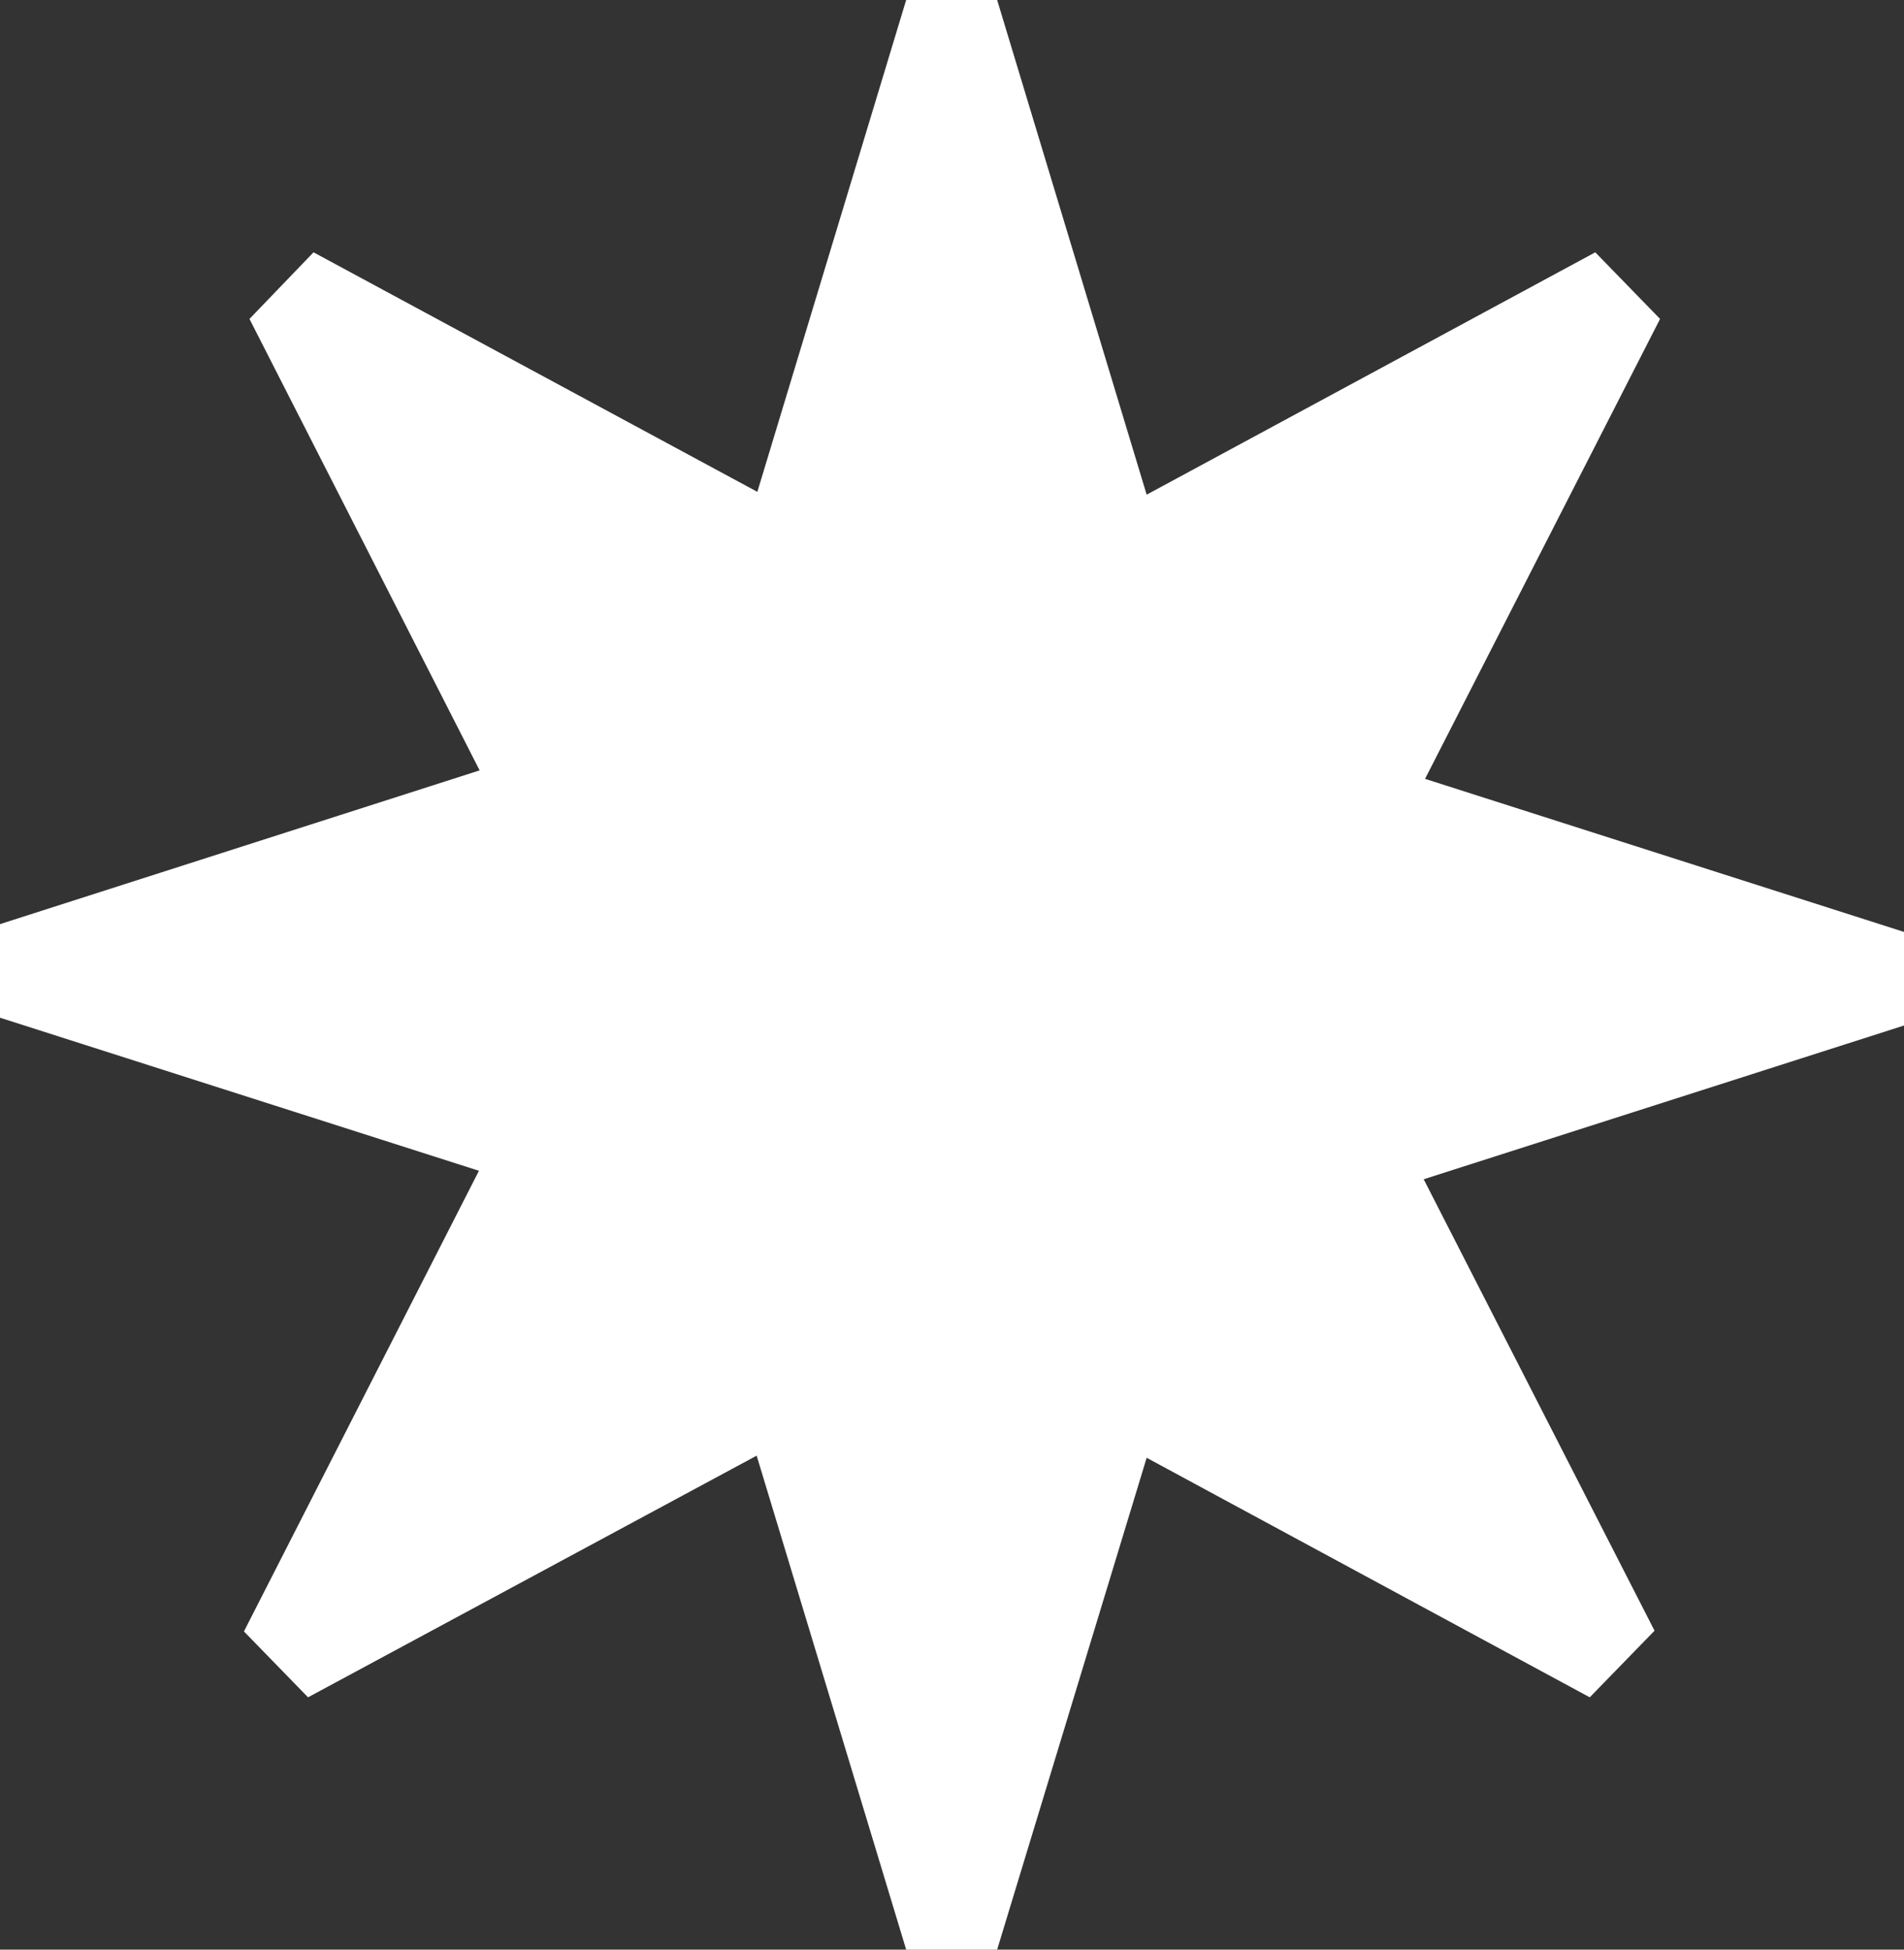 <svg width="42" height="43" viewBox="0 0 42 43" fill="none" xmlns="http://www.w3.org/2000/svg">
<rect x="0" y="0" width="42" height="43" fill="#333333" stroke="none"/>
<path d="M42 20.554L31.435 17.178L36.619 7.034L35.19 5.565L25.294 10.91L21.996 0H19.989L16.706 10.848L6.916 5.565L5.503 7.034L10.58 16.991L0 20.382V22.446L10.565 25.822L5.381 35.982L6.795 37.435L16.691 32.105L19.989 43H21.996L25.294 32.152L35.068 37.435L36.497 35.966L31.405 26.009L42 22.618V20.554Z" fill="white"/>
</svg>
